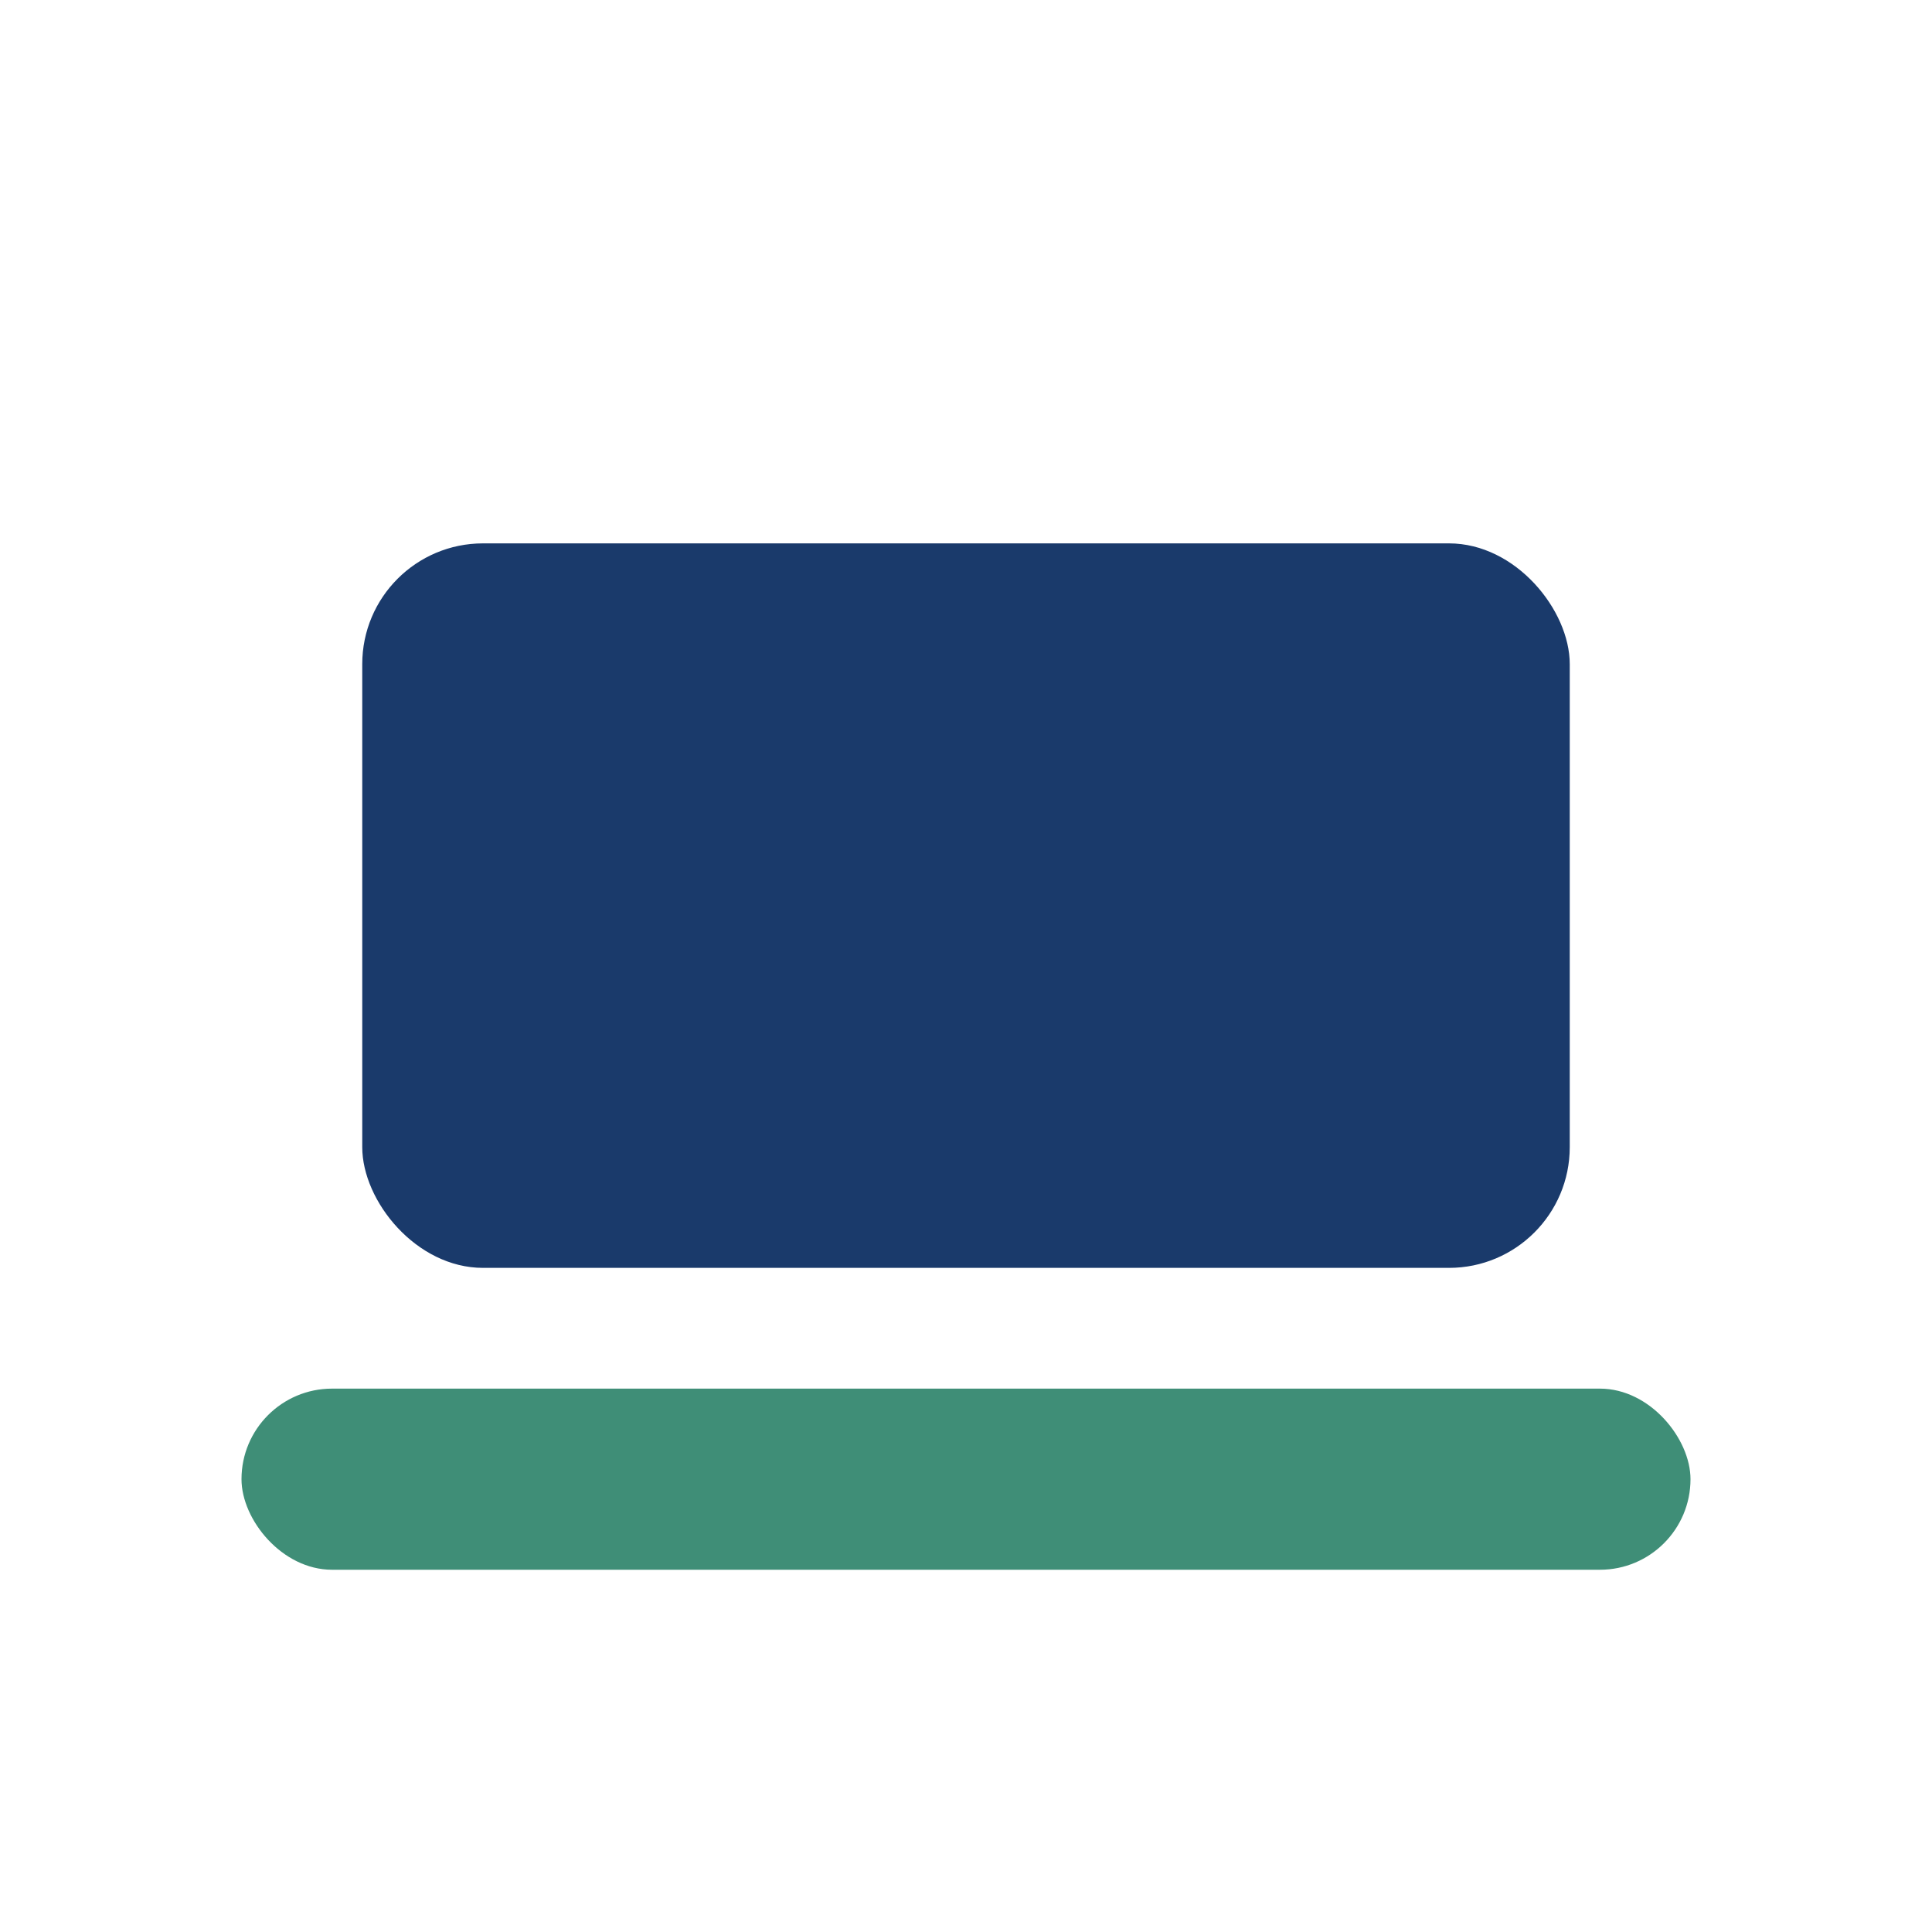<?xml version="1.0" encoding="UTF-8"?>
<svg xmlns="http://www.w3.org/2000/svg" width="32" height="32" viewBox="0 0 32 32"><rect x="6" y="9" width="20" height="12" rx="2" fill="#1A3A6B"/><rect x="4" y="23" width="24" height="3" rx="1.5" fill="#3F8E77"/></svg>